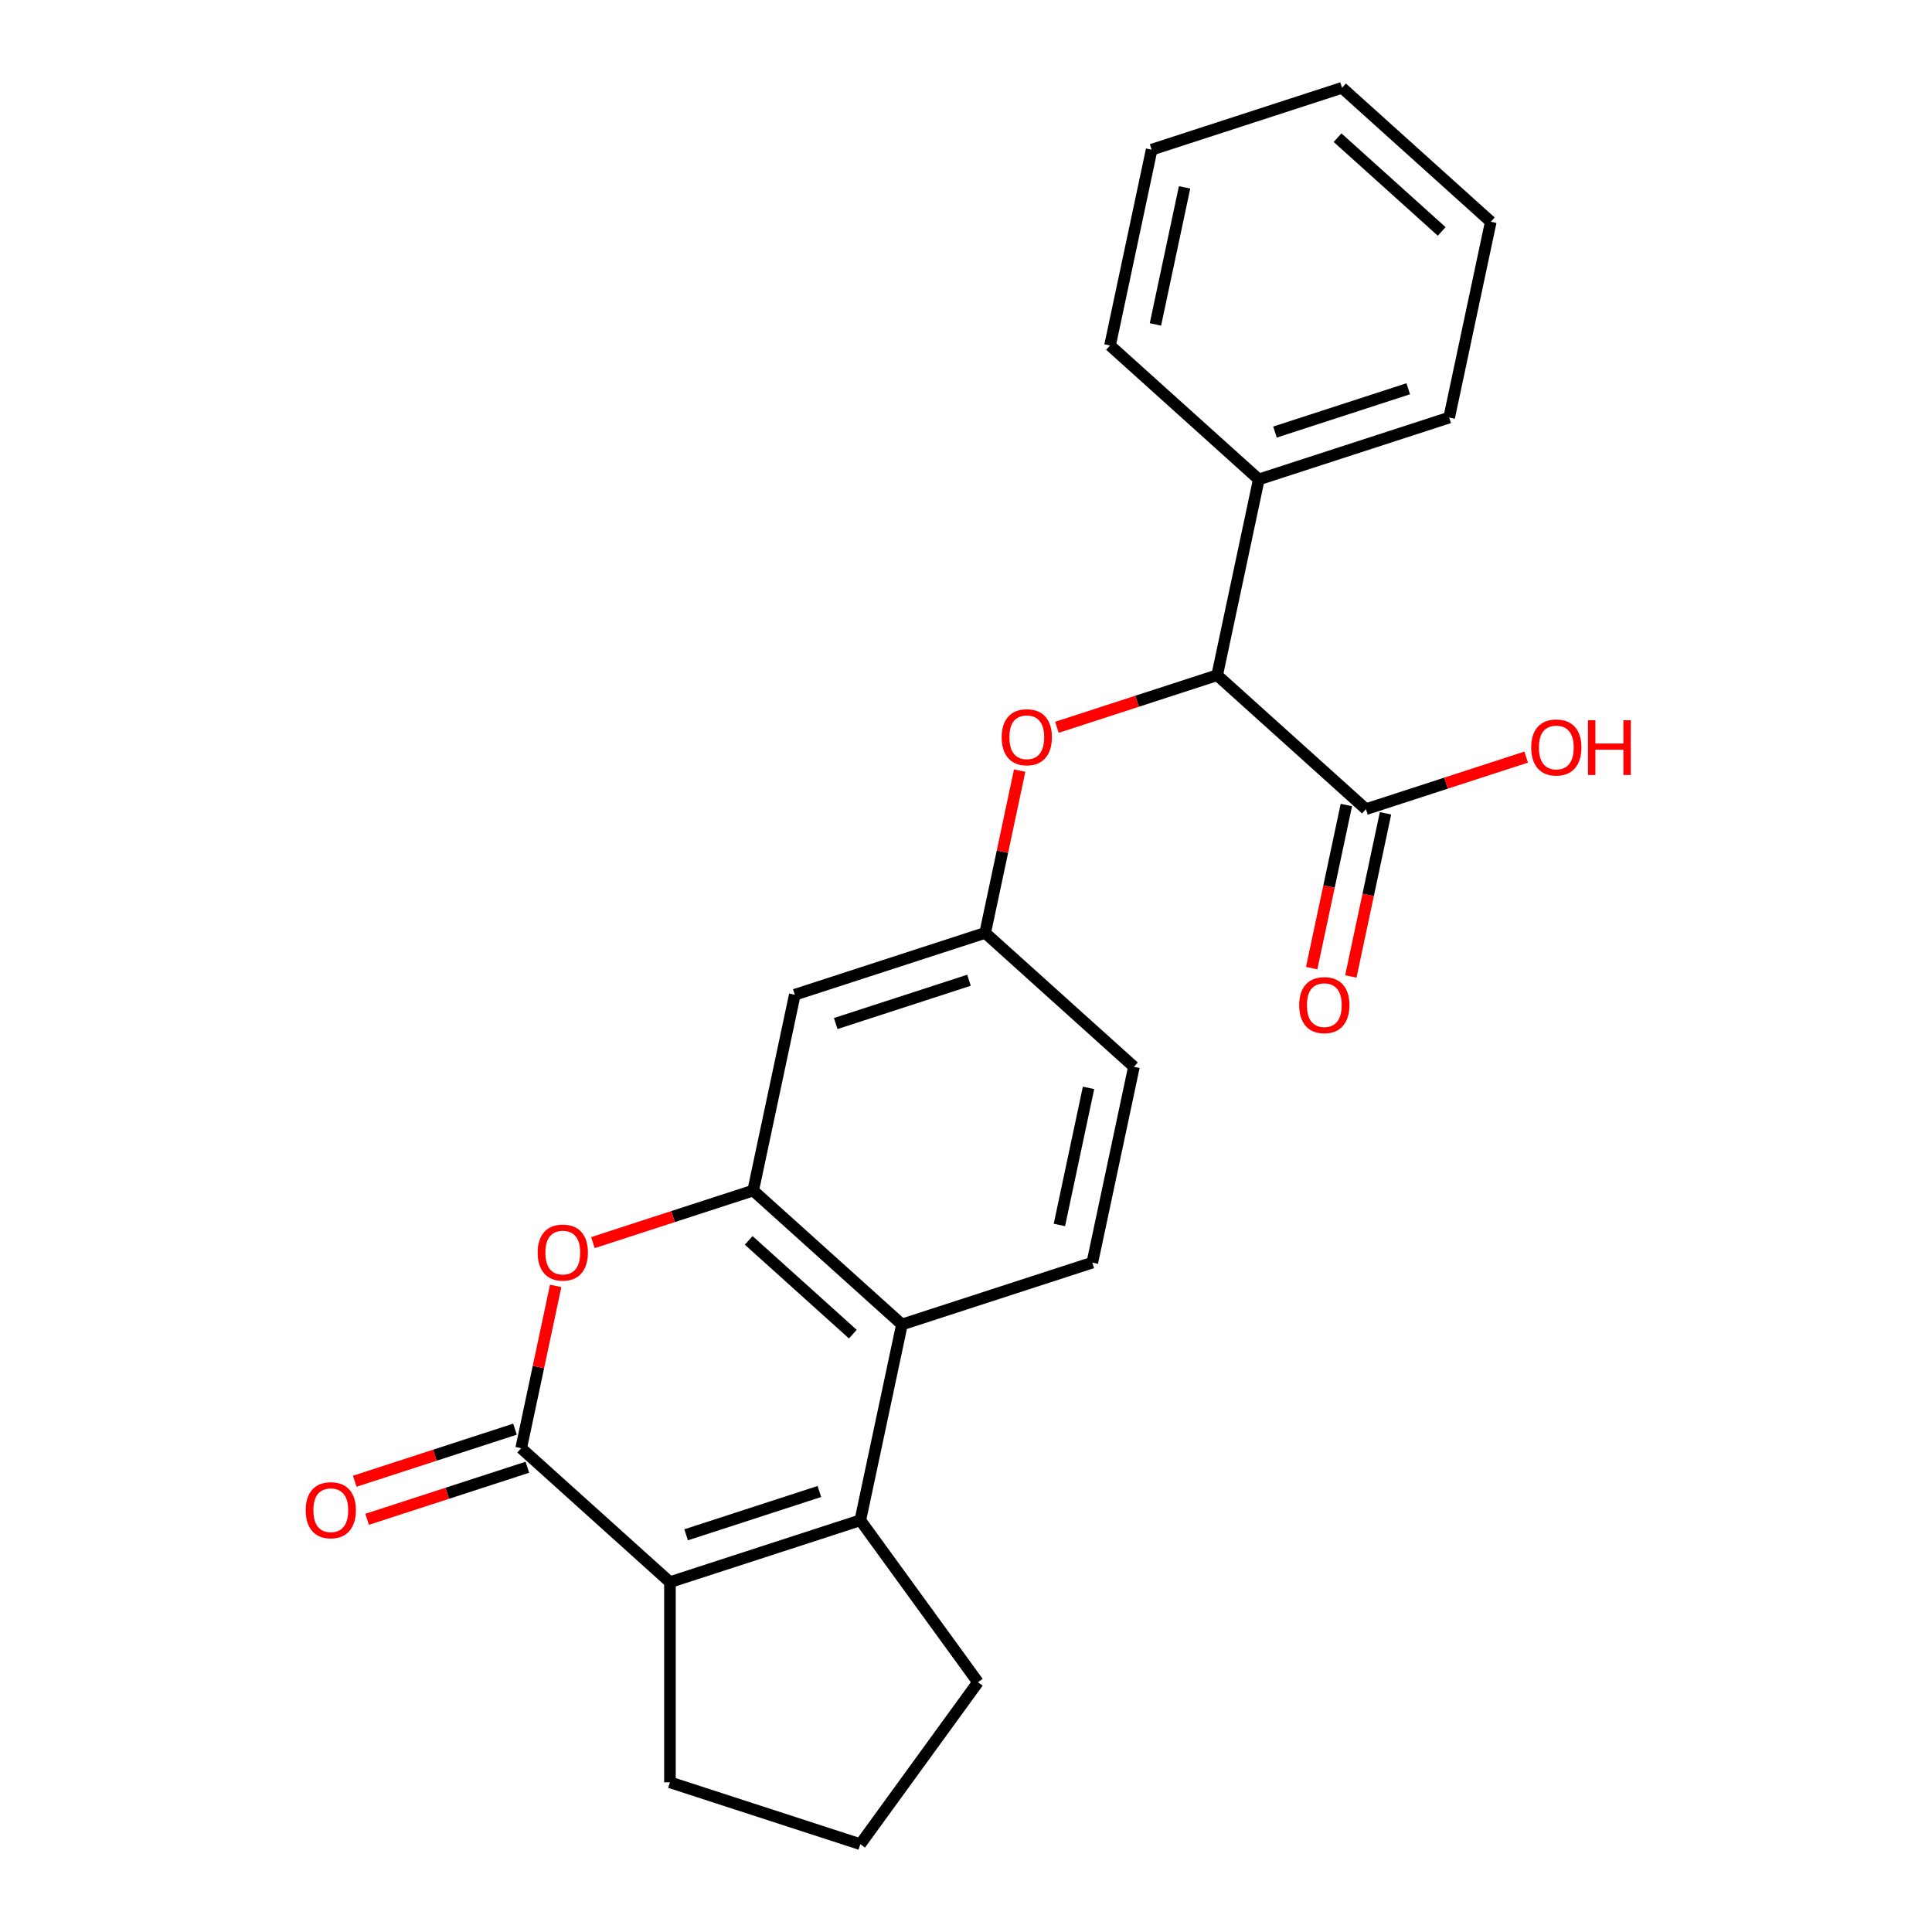 <?xml version='1.0' encoding='iso-8859-1'?>
<svg version='1.1' baseProfile='full'
              xmlns='http://www.w3.org/2000/svg'
                      xmlns:rdkit='http://www.rdkit.org/xml'
                      xmlns:xlink='http://www.w3.org/1999/xlink'
                  xml:space='preserve'
width='1000px' height='1000px' viewBox='0 0 1000 1000'>
<!-- END OF HEADER -->
<rect style='opacity:1.0;fill:#FFFFFF;stroke:none' width='1000' height='1000' x='0' y='0'> </rect>
<path class='bond-1' d='M 269.76,749.588 L 346.758,818.917' style='fill:none;fill-rule:evenodd;stroke:#000000;stroke-width:6px;stroke-linecap:butt;stroke-linejoin:miter;stroke-opacity:1' />
<path class='bond-3' d='M 269.76,749.588 L 278.687,707.59' style='fill:none;fill-rule:evenodd;stroke:#000000;stroke-width:6px;stroke-linecap:butt;stroke-linejoin:miter;stroke-opacity:1' />
<path class='bond-3' d='M 278.687,707.59 L 287.614,665.591' style='fill:none;fill-rule:evenodd;stroke:#FF0000;stroke-width:6px;stroke-linecap:butt;stroke-linejoin:miter;stroke-opacity:1' />
<path class='bond-11' d='M 266.558,739.734 L 225.084,753.21' style='fill:none;fill-rule:evenodd;stroke:#000000;stroke-width:6px;stroke-linecap:butt;stroke-linejoin:miter;stroke-opacity:1' />
<path class='bond-11' d='M 225.084,753.21 L 183.609,766.686' style='fill:none;fill-rule:evenodd;stroke:#FF0000;stroke-width:6px;stroke-linecap:butt;stroke-linejoin:miter;stroke-opacity:1' />
<path class='bond-11' d='M 272.962,759.442 L 231.487,772.918' style='fill:none;fill-rule:evenodd;stroke:#000000;stroke-width:6px;stroke-linecap:butt;stroke-linejoin:miter;stroke-opacity:1' />
<path class='bond-11' d='M 231.487,772.918 L 190.012,786.394' style='fill:none;fill-rule:evenodd;stroke:#FF0000;stroke-width:6px;stroke-linecap:butt;stroke-linejoin:miter;stroke-opacity:1' />
<path class='bond-0' d='M 445.298,786.899 L 346.758,818.917' style='fill:none;fill-rule:evenodd;stroke:#000000;stroke-width:6px;stroke-linecap:butt;stroke-linejoin:miter;stroke-opacity:1' />
<path class='bond-0' d='M 424.113,771.994 L 355.136,794.406' style='fill:none;fill-rule:evenodd;stroke:#000000;stroke-width:6px;stroke-linecap:butt;stroke-linejoin:miter;stroke-opacity:1' />
<path class='bond-15' d='M 445.298,786.899 L 506.199,870.722' style='fill:none;fill-rule:evenodd;stroke:#000000;stroke-width:6px;stroke-linecap:butt;stroke-linejoin:miter;stroke-opacity:1' />
<path class='bond-24' d='M 445.298,786.899 L 466.84,685.553' style='fill:none;fill-rule:evenodd;stroke:#000000;stroke-width:6px;stroke-linecap:butt;stroke-linejoin:miter;stroke-opacity:1' />
<path class='bond-17' d='M 346.758,818.917 L 346.758,922.528' style='fill:none;fill-rule:evenodd;stroke:#000000;stroke-width:6px;stroke-linecap:butt;stroke-linejoin:miter;stroke-opacity:1' />
<path class='bond-2' d='M 389.842,616.223 L 348.367,629.699' style='fill:none;fill-rule:evenodd;stroke:#000000;stroke-width:6px;stroke-linecap:butt;stroke-linejoin:miter;stroke-opacity:1' />
<path class='bond-2' d='M 348.367,629.699 L 306.892,643.175' style='fill:none;fill-rule:evenodd;stroke:#FF0000;stroke-width:6px;stroke-linecap:butt;stroke-linejoin:miter;stroke-opacity:1' />
<path class='bond-4' d='M 389.842,616.223 L 466.84,685.553' style='fill:none;fill-rule:evenodd;stroke:#000000;stroke-width:6px;stroke-linecap:butt;stroke-linejoin:miter;stroke-opacity:1' />
<path class='bond-4' d='M 387.526,642.022 L 441.424,690.553' style='fill:none;fill-rule:evenodd;stroke:#000000;stroke-width:6px;stroke-linecap:butt;stroke-linejoin:miter;stroke-opacity:1' />
<path class='bond-7' d='M 389.842,616.223 L 411.384,514.877' style='fill:none;fill-rule:evenodd;stroke:#000000;stroke-width:6px;stroke-linecap:butt;stroke-linejoin:miter;stroke-opacity:1' />
<path class='bond-8' d='M 466.84,685.553 L 565.38,653.535' style='fill:none;fill-rule:evenodd;stroke:#000000;stroke-width:6px;stroke-linecap:butt;stroke-linejoin:miter;stroke-opacity:1' />
<path class='bond-5' d='M 630.005,349.495 L 588.531,362.971' style='fill:none;fill-rule:evenodd;stroke:#000000;stroke-width:6px;stroke-linecap:butt;stroke-linejoin:miter;stroke-opacity:1' />
<path class='bond-5' d='M 588.531,362.971 L 547.056,376.447' style='fill:none;fill-rule:evenodd;stroke:#FF0000;stroke-width:6px;stroke-linecap:butt;stroke-linejoin:miter;stroke-opacity:1' />
<path class='bond-6' d='M 630.005,349.495 L 707.003,418.824' style='fill:none;fill-rule:evenodd;stroke:#000000;stroke-width:6px;stroke-linecap:butt;stroke-linejoin:miter;stroke-opacity:1' />
<path class='bond-13' d='M 630.005,349.495 L 651.547,248.148' style='fill:none;fill-rule:evenodd;stroke:#000000;stroke-width:6px;stroke-linecap:butt;stroke-linejoin:miter;stroke-opacity:1' />
<path class='bond-12' d='M 696.869,416.67 L 687.895,458.888' style='fill:none;fill-rule:evenodd;stroke:#000000;stroke-width:6px;stroke-linecap:butt;stroke-linejoin:miter;stroke-opacity:1' />
<path class='bond-12' d='M 687.895,458.888 L 678.921,501.106' style='fill:none;fill-rule:evenodd;stroke:#FF0000;stroke-width:6px;stroke-linecap:butt;stroke-linejoin:miter;stroke-opacity:1' />
<path class='bond-12' d='M 717.138,420.978 L 708.164,463.197' style='fill:none;fill-rule:evenodd;stroke:#000000;stroke-width:6px;stroke-linecap:butt;stroke-linejoin:miter;stroke-opacity:1' />
<path class='bond-12' d='M 708.164,463.197 L 699.191,505.415' style='fill:none;fill-rule:evenodd;stroke:#FF0000;stroke-width:6px;stroke-linecap:butt;stroke-linejoin:miter;stroke-opacity:1' />
<path class='bond-16' d='M 707.003,418.824 L 748.478,405.348' style='fill:none;fill-rule:evenodd;stroke:#000000;stroke-width:6px;stroke-linecap:butt;stroke-linejoin:miter;stroke-opacity:1' />
<path class='bond-16' d='M 748.478,405.348 L 789.953,391.872' style='fill:none;fill-rule:evenodd;stroke:#FF0000;stroke-width:6px;stroke-linecap:butt;stroke-linejoin:miter;stroke-opacity:1' />
<path class='bond-10' d='M 411.384,514.877 L 509.924,482.859' style='fill:none;fill-rule:evenodd;stroke:#000000;stroke-width:6px;stroke-linecap:butt;stroke-linejoin:miter;stroke-opacity:1' />
<path class='bond-10' d='M 432.568,529.782 L 501.546,507.37' style='fill:none;fill-rule:evenodd;stroke:#000000;stroke-width:6px;stroke-linecap:butt;stroke-linejoin:miter;stroke-opacity:1' />
<path class='bond-26' d='M 565.38,653.535 L 586.922,552.188' style='fill:none;fill-rule:evenodd;stroke:#000000;stroke-width:6px;stroke-linecap:butt;stroke-linejoin:miter;stroke-opacity:1' />
<path class='bond-26' d='M 548.342,634.025 L 563.421,563.082' style='fill:none;fill-rule:evenodd;stroke:#000000;stroke-width:6px;stroke-linecap:butt;stroke-linejoin:miter;stroke-opacity:1' />
<path class='bond-9' d='M 527.778,398.863 L 518.851,440.861' style='fill:none;fill-rule:evenodd;stroke:#FF0000;stroke-width:6px;stroke-linecap:butt;stroke-linejoin:miter;stroke-opacity:1' />
<path class='bond-9' d='M 518.851,440.861 L 509.924,482.859' style='fill:none;fill-rule:evenodd;stroke:#000000;stroke-width:6px;stroke-linecap:butt;stroke-linejoin:miter;stroke-opacity:1' />
<path class='bond-14' d='M 509.924,482.859 L 586.922,552.188' style='fill:none;fill-rule:evenodd;stroke:#000000;stroke-width:6px;stroke-linecap:butt;stroke-linejoin:miter;stroke-opacity:1' />
<path class='bond-19' d='M 651.547,248.148 L 750.087,216.131' style='fill:none;fill-rule:evenodd;stroke:#000000;stroke-width:6px;stroke-linecap:butt;stroke-linejoin:miter;stroke-opacity:1' />
<path class='bond-19' d='M 659.925,223.637 L 728.903,201.225' style='fill:none;fill-rule:evenodd;stroke:#000000;stroke-width:6px;stroke-linecap:butt;stroke-linejoin:miter;stroke-opacity:1' />
<path class='bond-20' d='M 651.547,248.148 L 574.55,178.819' style='fill:none;fill-rule:evenodd;stroke:#000000;stroke-width:6px;stroke-linecap:butt;stroke-linejoin:miter;stroke-opacity:1' />
<path class='bond-25' d='M 506.199,870.722 L 445.298,954.545' style='fill:none;fill-rule:evenodd;stroke:#000000;stroke-width:6px;stroke-linecap:butt;stroke-linejoin:miter;stroke-opacity:1' />
<path class='bond-18' d='M 346.758,922.528 L 445.298,954.545' style='fill:none;fill-rule:evenodd;stroke:#000000;stroke-width:6px;stroke-linecap:butt;stroke-linejoin:miter;stroke-opacity:1' />
<path class='bond-22' d='M 750.087,216.131 L 771.629,114.784' style='fill:none;fill-rule:evenodd;stroke:#000000;stroke-width:6px;stroke-linecap:butt;stroke-linejoin:miter;stroke-opacity:1' />
<path class='bond-21' d='M 574.55,178.819 L 596.091,77.472' style='fill:none;fill-rule:evenodd;stroke:#000000;stroke-width:6px;stroke-linecap:butt;stroke-linejoin:miter;stroke-opacity:1' />
<path class='bond-21' d='M 598.05,167.925 L 613.129,96.983' style='fill:none;fill-rule:evenodd;stroke:#000000;stroke-width:6px;stroke-linecap:butt;stroke-linejoin:miter;stroke-opacity:1' />
<path class='bond-23' d='M 596.091,77.472 L 694.631,45.455' style='fill:none;fill-rule:evenodd;stroke:#000000;stroke-width:6px;stroke-linecap:butt;stroke-linejoin:miter;stroke-opacity:1' />
<path class='bond-27' d='M 771.629,114.784 L 694.631,45.455' style='fill:none;fill-rule:evenodd;stroke:#000000;stroke-width:6px;stroke-linecap:butt;stroke-linejoin:miter;stroke-opacity:1' />
<path class='bond-27' d='M 746.214,119.784 L 692.315,71.254' style='fill:none;fill-rule:evenodd;stroke:#000000;stroke-width:6px;stroke-linecap:butt;stroke-linejoin:miter;stroke-opacity:1' />
<path  class='atom-4' d='M 278.302 648.321
Q 278.302 641.521, 281.662 637.721
Q 285.022 633.921, 291.302 633.921
Q 297.582 633.921, 300.942 637.721
Q 304.302 641.521, 304.302 648.321
Q 304.302 655.201, 300.902 659.121
Q 297.502 663.001, 291.302 663.001
Q 285.062 663.001, 281.662 659.121
Q 278.302 655.241, 278.302 648.321
M 291.302 659.801
Q 295.622 659.801, 297.942 656.921
Q 300.302 654.001, 300.302 648.321
Q 300.302 642.761, 297.942 639.961
Q 295.622 637.121, 291.302 637.121
Q 286.982 637.121, 284.622 639.921
Q 282.302 642.721, 282.302 648.321
Q 282.302 654.041, 284.622 656.921
Q 286.982 659.801, 291.302 659.801
' fill='#FF0000'/>
<path  class='atom-10' d='M 518.466 381.592
Q 518.466 374.792, 521.826 370.992
Q 525.186 367.192, 531.466 367.192
Q 537.746 367.192, 541.106 370.992
Q 544.466 374.792, 544.466 381.592
Q 544.466 388.472, 541.066 392.392
Q 537.666 396.272, 531.466 396.272
Q 525.226 396.272, 521.826 392.392
Q 518.466 388.512, 518.466 381.592
M 531.466 393.072
Q 535.786 393.072, 538.106 390.192
Q 540.466 387.272, 540.466 381.592
Q 540.466 376.032, 538.106 373.232
Q 535.786 370.392, 531.466 370.392
Q 527.146 370.392, 524.786 373.192
Q 522.466 375.992, 522.466 381.592
Q 522.466 387.312, 524.786 390.192
Q 527.146 393.072, 531.466 393.072
' fill='#FF0000'/>
<path  class='atom-12' d='M 158.22 781.685
Q 158.22 774.885, 161.58 771.085
Q 164.94 767.285, 171.22 767.285
Q 177.5 767.285, 180.86 771.085
Q 184.22 774.885, 184.22 781.685
Q 184.22 788.565, 180.82 792.485
Q 177.42 796.365, 171.22 796.365
Q 164.98 796.365, 161.58 792.485
Q 158.22 788.605, 158.22 781.685
M 171.22 793.165
Q 175.54 793.165, 177.86 790.285
Q 180.22 787.365, 180.22 781.685
Q 180.22 776.125, 177.86 773.325
Q 175.54 770.485, 171.22 770.485
Q 166.9 770.485, 164.54 773.285
Q 162.22 776.085, 162.22 781.685
Q 162.22 787.405, 164.54 790.285
Q 166.9 793.165, 171.22 793.165
' fill='#FF0000'/>
<path  class='atom-13' d='M 672.461 520.251
Q 672.461 513.451, 675.821 509.651
Q 679.181 505.851, 685.461 505.851
Q 691.741 505.851, 695.101 509.651
Q 698.461 513.451, 698.461 520.251
Q 698.461 527.131, 695.061 531.051
Q 691.661 534.931, 685.461 534.931
Q 679.221 534.931, 675.821 531.051
Q 672.461 527.171, 672.461 520.251
M 685.461 531.731
Q 689.781 531.731, 692.101 528.851
Q 694.461 525.931, 694.461 520.251
Q 694.461 514.691, 692.101 511.891
Q 689.781 509.051, 685.461 509.051
Q 681.141 509.051, 678.781 511.851
Q 676.461 514.651, 676.461 520.251
Q 676.461 525.971, 678.781 528.851
Q 681.141 531.731, 685.461 531.731
' fill='#FF0000'/>
<path  class='atom-17' d='M 792.543 386.887
Q 792.543 380.087, 795.903 376.287
Q 799.263 372.487, 805.543 372.487
Q 811.823 372.487, 815.183 376.287
Q 818.543 380.087, 818.543 386.887
Q 818.543 393.767, 815.143 397.687
Q 811.743 401.567, 805.543 401.567
Q 799.303 401.567, 795.903 397.687
Q 792.543 393.807, 792.543 386.887
M 805.543 398.367
Q 809.863 398.367, 812.183 395.487
Q 814.543 392.567, 814.543 386.887
Q 814.543 381.327, 812.183 378.527
Q 809.863 375.687, 805.543 375.687
Q 801.223 375.687, 798.863 378.487
Q 796.543 381.287, 796.543 386.887
Q 796.543 392.607, 798.863 395.487
Q 801.223 398.367, 805.543 398.367
' fill='#FF0000'/>
<path  class='atom-17' d='M 821.943 372.807
L 825.783 372.807
L 825.783 384.847
L 840.263 384.847
L 840.263 372.807
L 844.103 372.807
L 844.103 401.127
L 840.263 401.127
L 840.263 388.047
L 825.783 388.047
L 825.783 401.127
L 821.943 401.127
L 821.943 372.807
' fill='#FF0000'/>
</svg>
